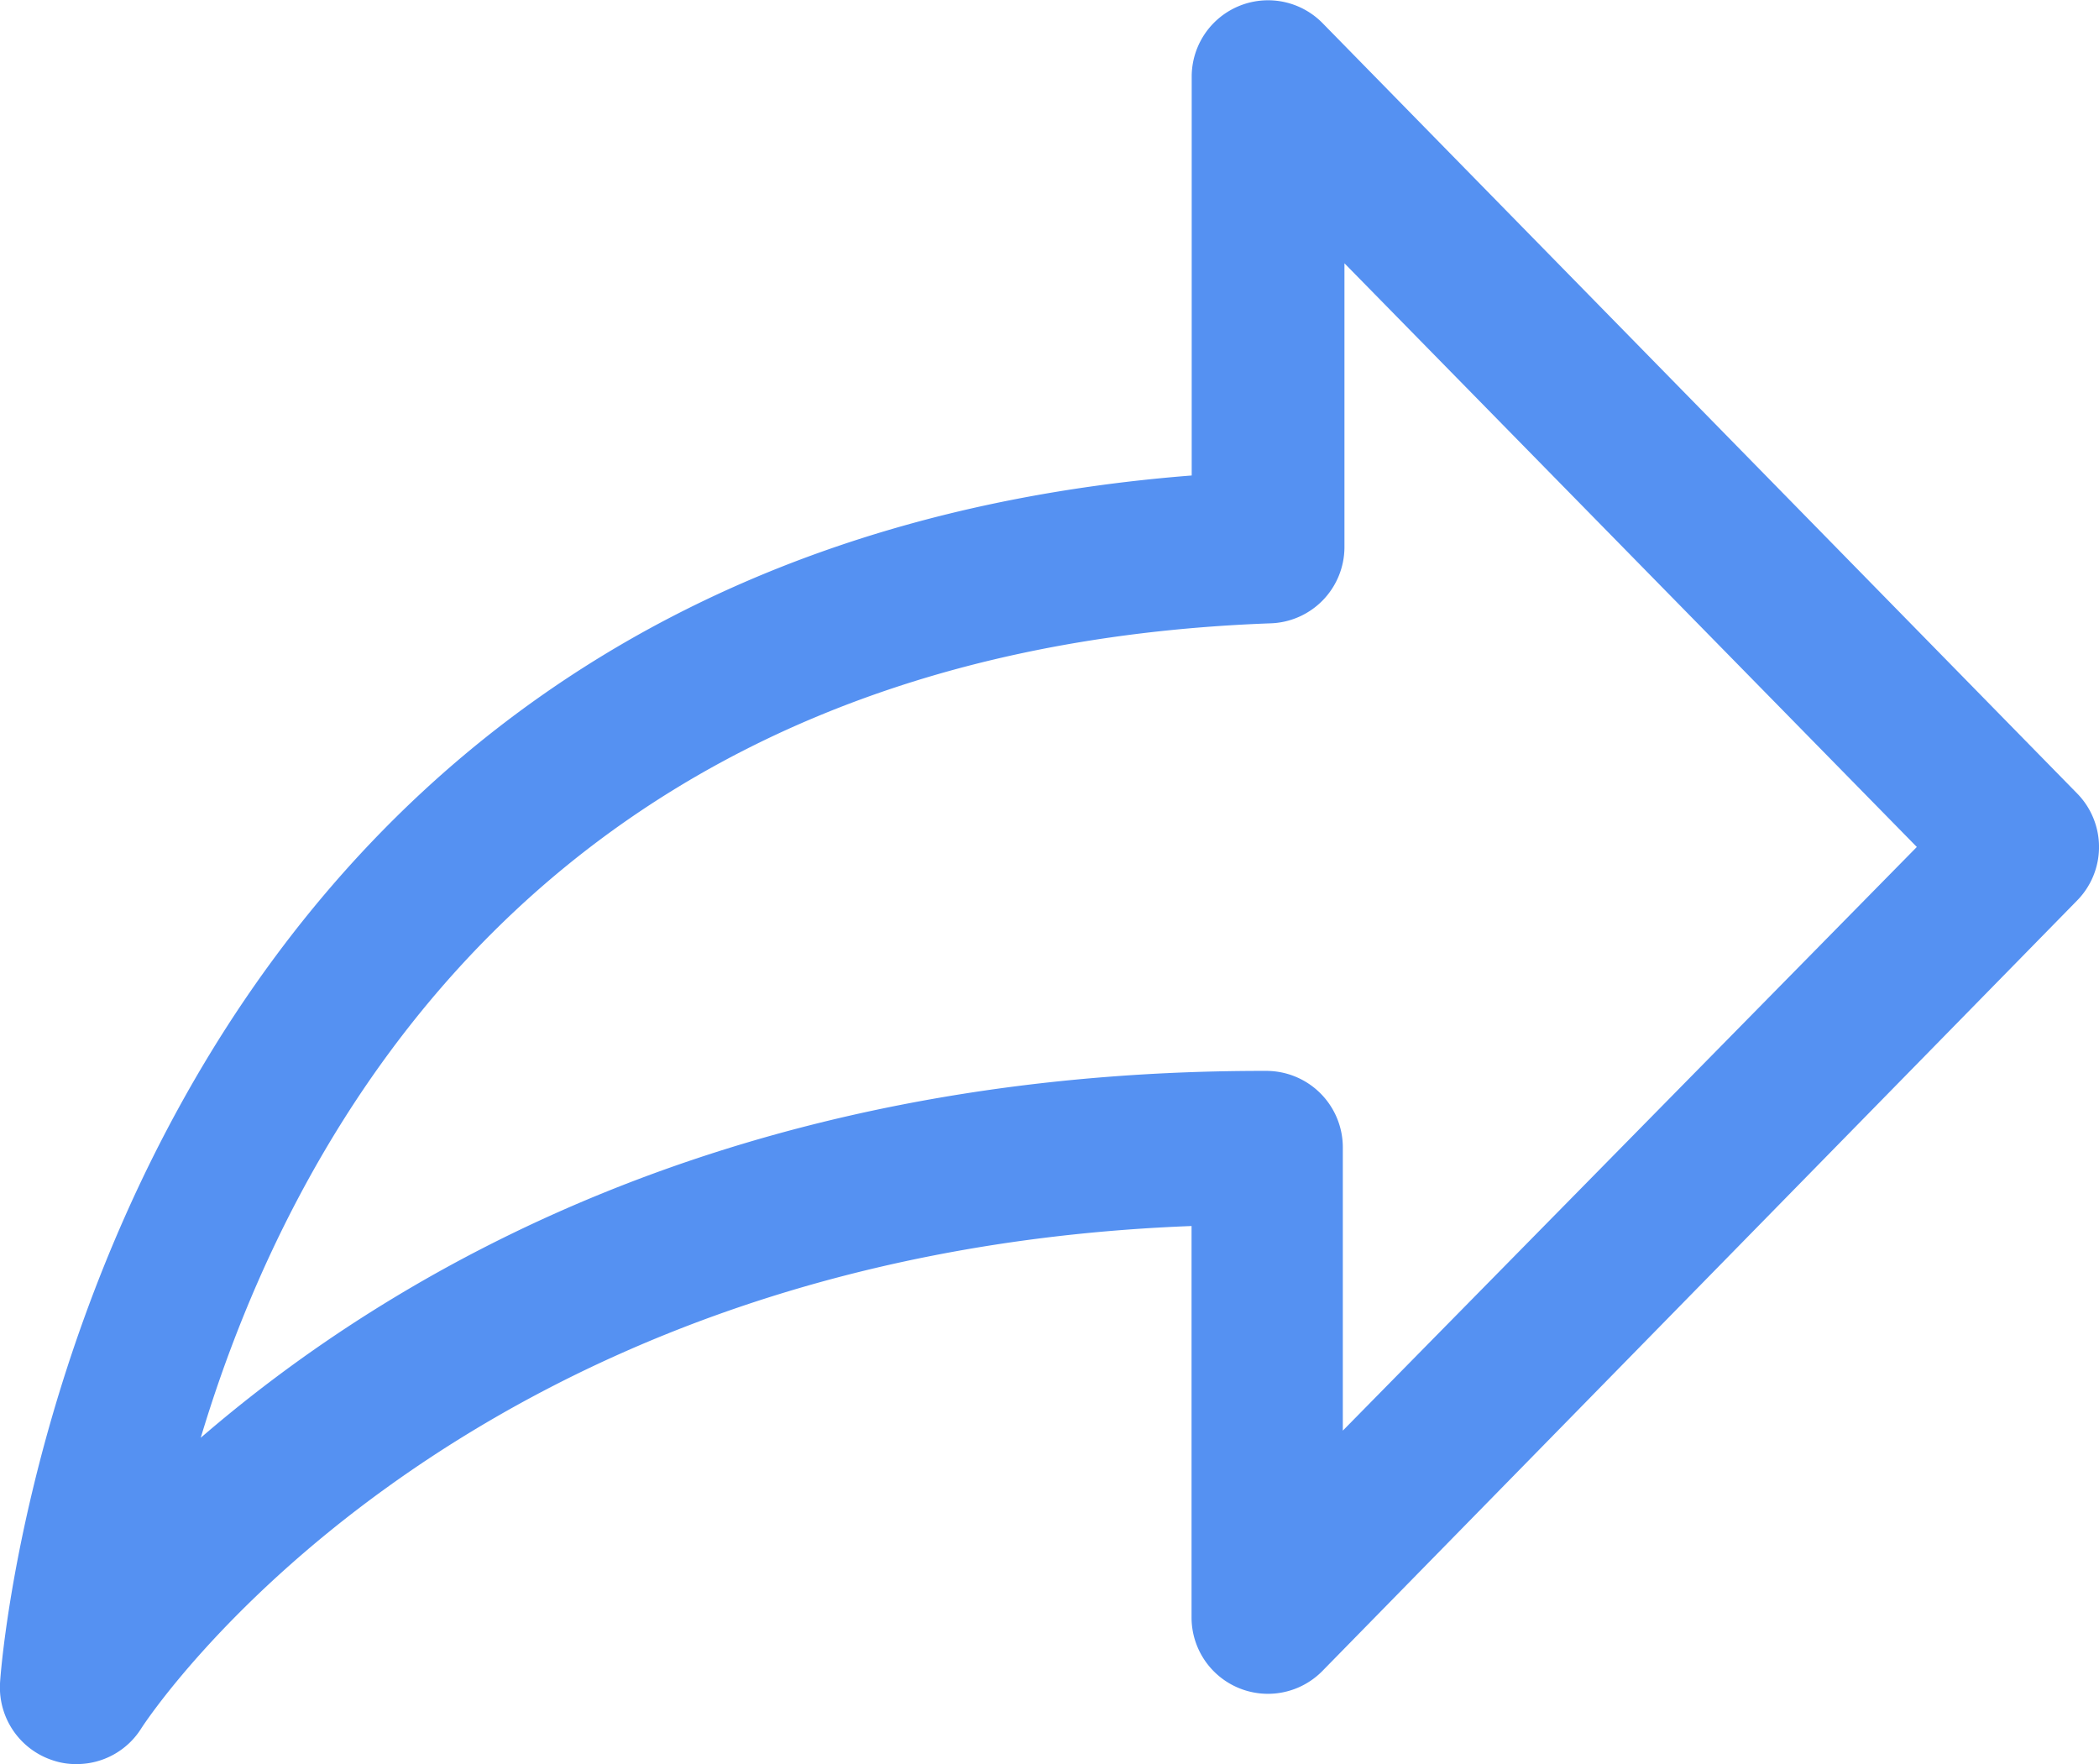 <svg xmlns="http://www.w3.org/2000/svg" viewBox="0 0 141.26 118.72"><defs><style>.cls-1{fill:#5591f2;}</style></defs><g id="Capa_2" data-name="Capa 2"><g id="diseño"><g id="send"><path class="cls-1" d="M5.15,118.72a4.77,4.77,0,0,1-1.59-.25A5.16,5.16,0,0,1,0,113.32C0,112.55,5.31,37.87,80.2,32V5.16A5.14,5.14,0,0,1,89,1.55L139.79,53.4a5.14,5.14,0,0,1,0,7.2L89,112.45a5.14,5.14,0,0,1-8.81-3.61V82.51C30.2,84.41,9.7,116,9.5,116.33a5.12,5.12,0,0,1-4.35,2.39Zm85.33-101V36.81a5.14,5.14,0,0,1-5,5.14C37.07,43.73,19.74,76,13.51,96.76,26.37,85.65,49.28,72.07,85,72.07h.23a5.15,5.15,0,0,1,5.14,5.15V96.28L129,57Z"/></g></g></g></svg>